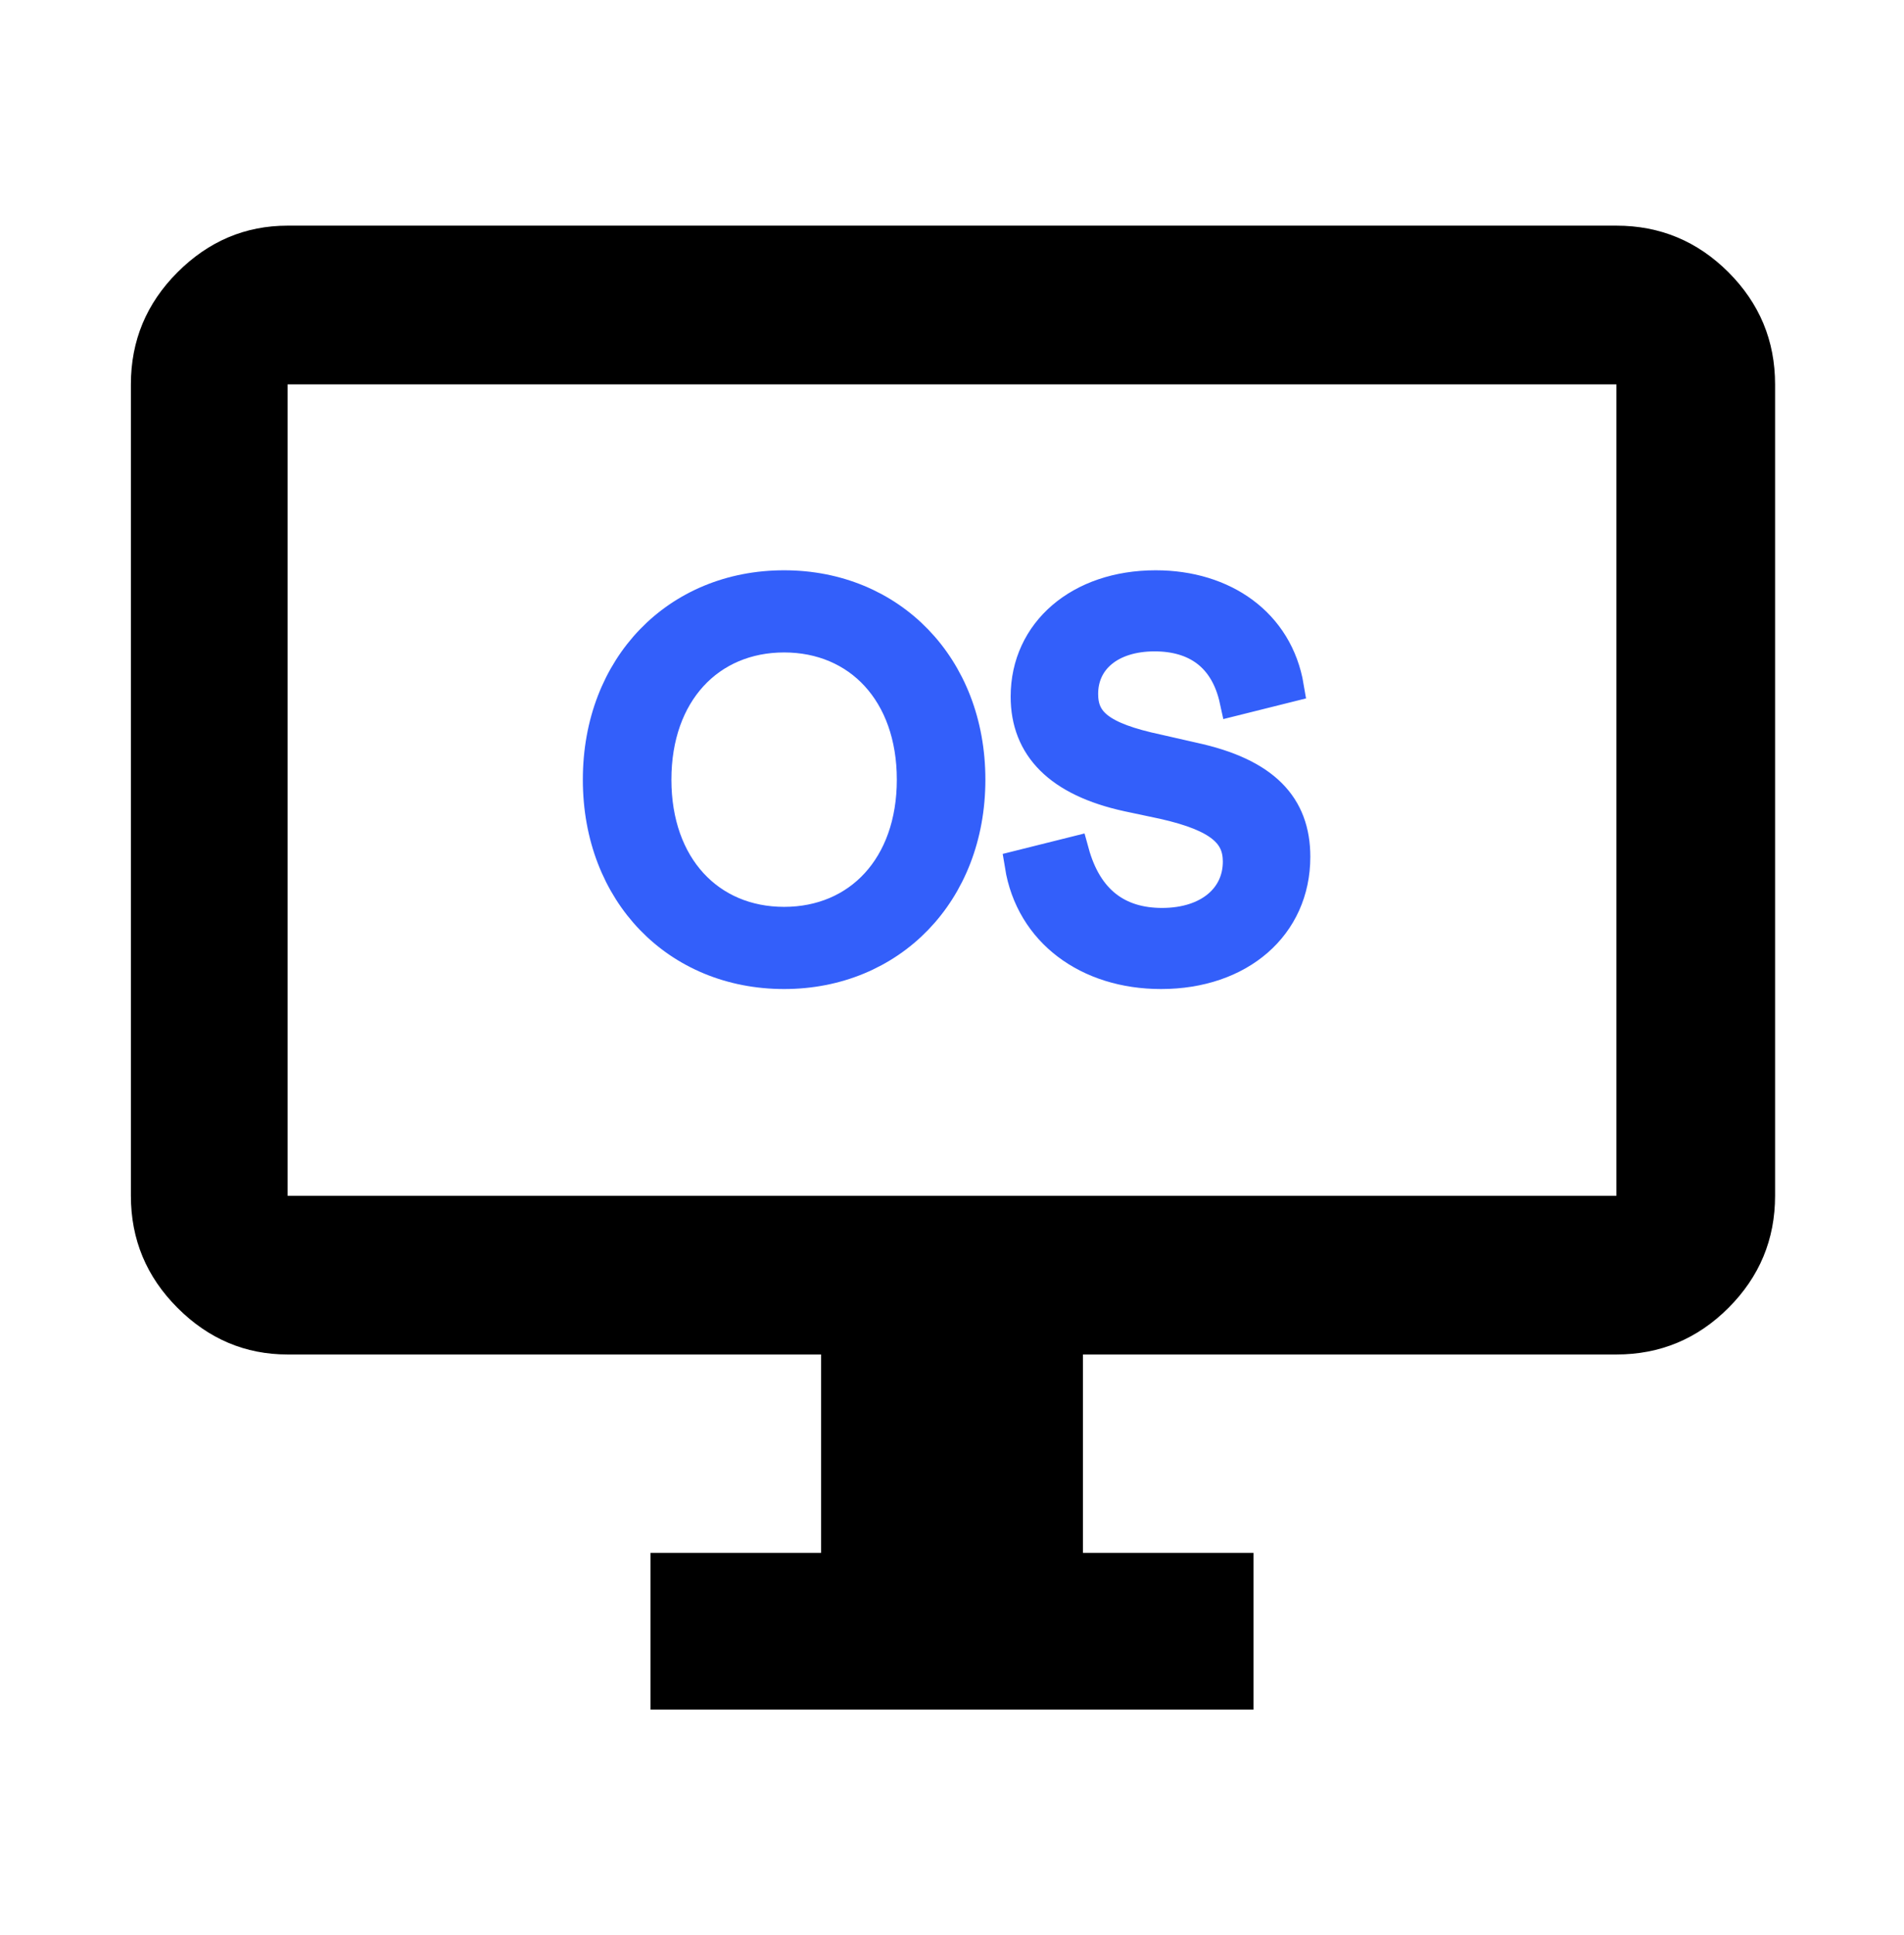 <svg width="62" height="63" viewBox="0 0 62 63" fill="none" xmlns="http://www.w3.org/2000/svg">
<path d="M21.183 55.654V50.552H26.738V44.094H9.365C7.987 44.094 6.792 43.588 5.78 42.576C4.768 41.564 4.262 40.348 4.262 38.927V12.513C4.262 11.092 4.768 9.875 5.78 8.864C6.792 7.852 7.987 7.346 9.365 7.346H52.635C54.056 7.346 55.273 7.852 56.284 8.864C57.296 9.875 57.802 11.092 57.802 12.513V38.927C57.802 40.348 57.296 41.564 56.284 42.576C55.273 43.588 54.056 44.094 52.635 44.094H35.263V50.552H40.817V55.654H21.183ZM9.365 38.927H52.635V12.513H9.365V38.927Z" fill="black"/>
<path d="M25.533 31.697C29.005 31.697 31.587 29.08 31.587 25.381C31.587 21.682 29.005 19.065 25.533 19.065C22.044 19.065 19.479 21.682 19.479 25.381C19.479 29.08 22.044 31.697 25.533 31.697ZM25.533 30.022C23.108 30.022 21.363 28.207 21.363 25.381C21.363 22.555 23.108 20.74 25.533 20.74C27.958 20.74 29.703 22.555 29.703 25.381C29.703 28.207 27.958 30.022 25.533 30.022Z" fill="#335FFA"/>
<path d="M37.806 31.697C40.371 31.697 42.168 30.144 42.168 27.893C42.168 26.236 41.191 25.172 38.853 24.666L37.702 24.404C35.818 24.003 35.259 23.497 35.259 22.589C35.259 21.473 36.166 20.705 37.597 20.705C38.923 20.705 39.9 21.351 40.214 22.799L41.959 22.363C41.61 20.287 39.848 19.065 37.632 19.065C35.155 19.065 33.41 20.566 33.41 22.677C33.41 24.317 34.474 25.433 36.725 25.922L37.876 26.166C39.743 26.585 40.319 27.16 40.319 28.05C40.319 29.219 39.359 30.057 37.841 30.057C36.411 30.057 35.399 29.324 34.963 27.736L33.218 28.172C33.567 30.336 35.416 31.697 37.806 31.697Z" fill="#335FFA"/>
<path d="M25.533 31.697C29.005 31.697 31.587 29.08 31.587 25.381C31.587 21.682 29.005 19.065 25.533 19.065C22.044 19.065 19.479 21.682 19.479 25.381C19.479 29.08 22.044 31.697 25.533 31.697ZM25.533 30.022C23.108 30.022 21.363 28.207 21.363 25.381C21.363 22.555 23.108 20.74 25.533 20.74C27.958 20.74 29.703 22.555 29.703 25.381C29.703 28.207 27.958 30.022 25.533 30.022Z" stroke="#335FFA"/>
<path d="M37.806 31.697C40.371 31.697 42.168 30.144 42.168 27.893C42.168 26.236 41.191 25.172 38.853 24.666L37.702 24.404C35.818 24.003 35.259 23.497 35.259 22.589C35.259 21.473 36.166 20.705 37.597 20.705C38.923 20.705 39.9 21.351 40.214 22.799L41.959 22.363C41.61 20.287 39.848 19.065 37.632 19.065C35.155 19.065 33.41 20.566 33.41 22.677C33.41 24.317 34.474 25.433 36.725 25.922L37.876 26.166C39.743 26.585 40.319 27.16 40.319 28.05C40.319 29.219 39.359 30.057 37.841 30.057C36.411 30.057 35.399 29.324 34.963 27.736L33.218 28.172C33.567 30.336 35.416 31.697 37.806 31.697Z" stroke="#335FFA"/>
</svg>
